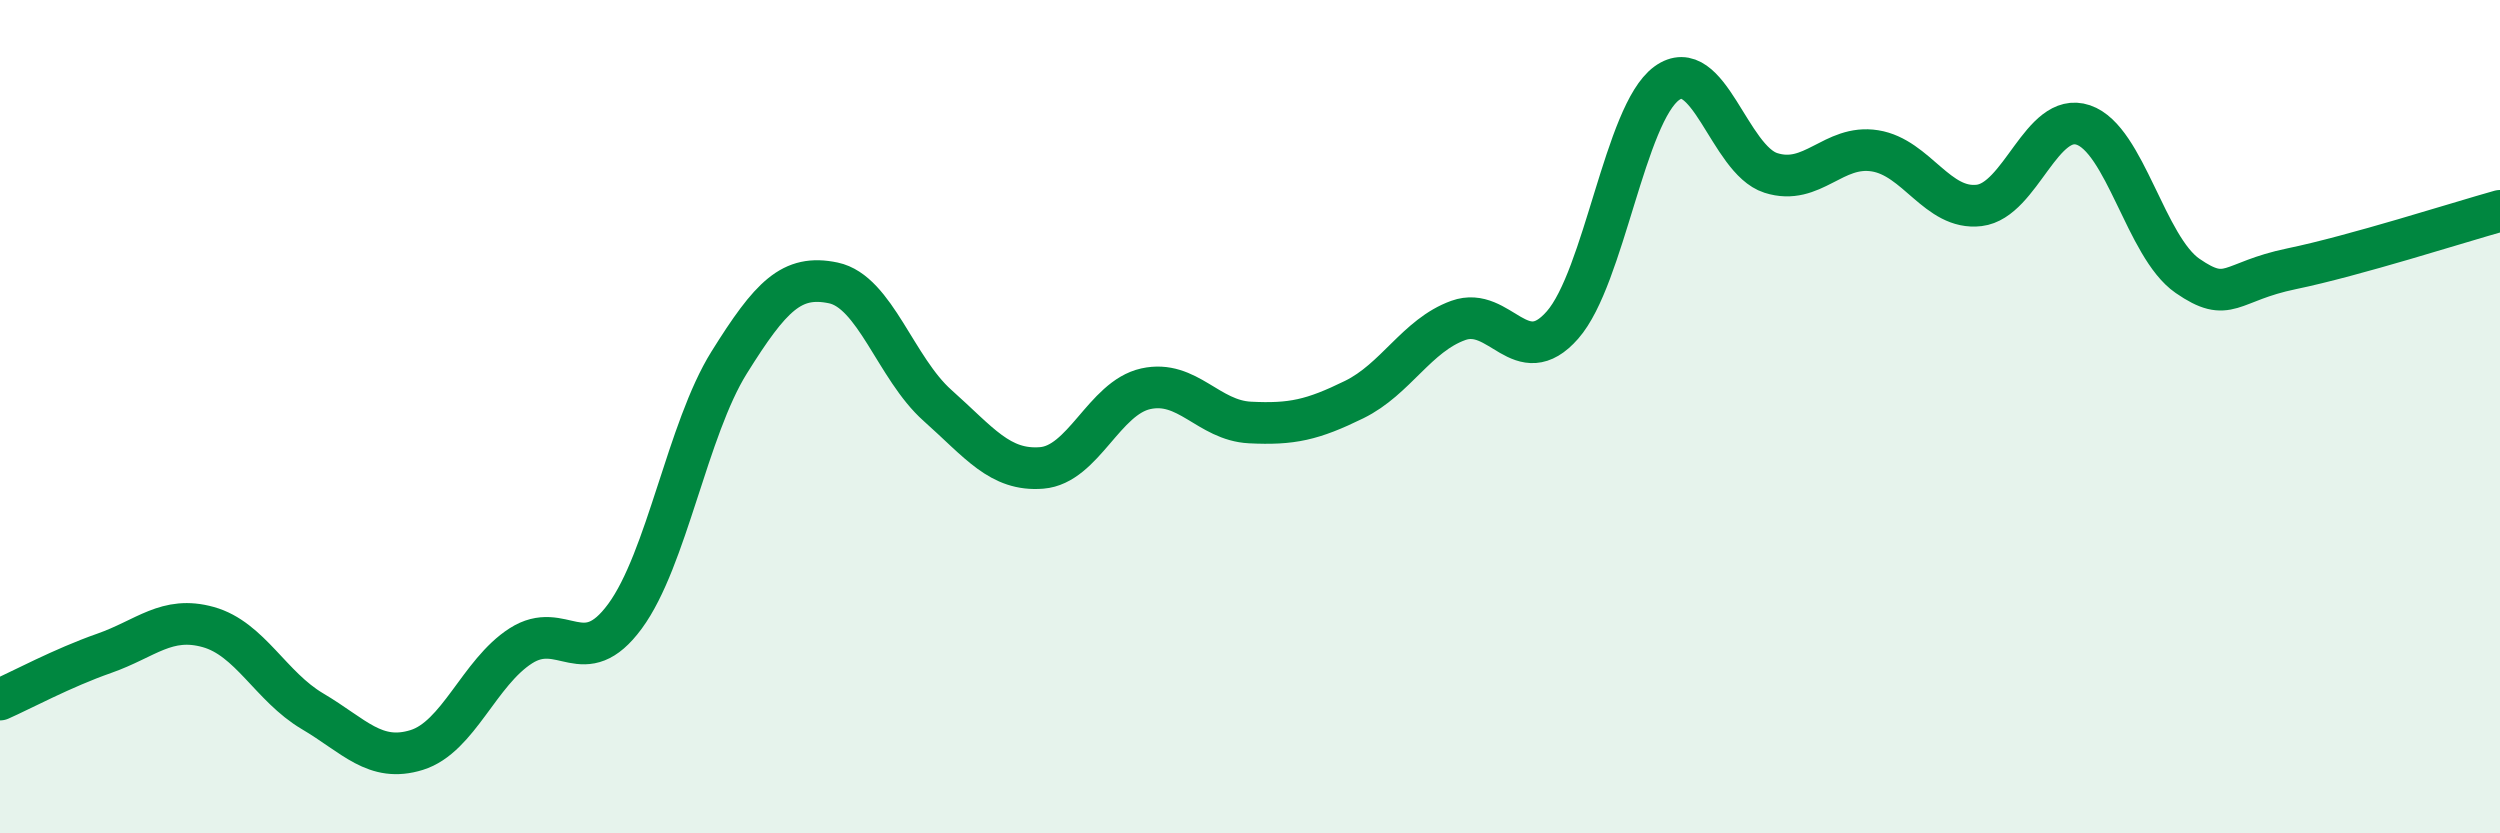 
    <svg width="60" height="20" viewBox="0 0 60 20" xmlns="http://www.w3.org/2000/svg">
      <path
        d="M 0,16.79 C 0.5,16.57 1.5,16.03 2.5,15.68 C 3.5,15.33 4,14.77 5,15.05 C 6,15.33 6.5,16.48 7.5,17.07 C 8.5,17.66 9,18.31 10,18 C 11,17.69 11.5,16.14 12.5,15.5 C 13.5,14.86 14,16.15 15,14.79 C 16,13.43 16.5,10.3 17.5,8.7 C 18.5,7.1 19,6.58 20,6.79 C 21,7 21.5,8.84 22.5,9.73 C 23.5,10.62 24,11.31 25,11.23 C 26,11.15 26.5,9.55 27.5,9.33 C 28.5,9.11 29,10.09 30,10.14 C 31,10.19 31.5,10.08 32.5,9.59 C 33.5,9.1 34,8.05 35,7.69 C 36,7.33 36.5,8.94 37.5,7.8 C 38.5,6.66 39,2.73 40,2 C 41,1.27 41.5,3.83 42.5,4.15 C 43.5,4.47 44,3.46 45,3.62 C 46,3.78 46.5,5.05 47.5,4.93 C 48.5,4.81 49,2.66 50,3 C 51,3.34 51.5,5.93 52.5,6.62 C 53.5,7.31 53.5,6.76 55,6.45 C 56.5,6.14 59,5.34 60,5.06L60 20L0 20Z"
        fill="#008740"
        opacity="0.1"
        stroke-linecap="round"
        stroke-linejoin="round"
      />
      <path
        d="M 0,16.79 C 0.5,16.57 1.5,16.03 2.5,15.68 C 3.5,15.33 4,14.77 5,15.05 C 6,15.33 6.5,16.48 7.5,17.07 C 8.5,17.66 9,18.31 10,18 C 11,17.69 11.5,16.14 12.5,15.5 C 13.5,14.86 14,16.15 15,14.79 C 16,13.43 16.5,10.3 17.5,8.7 C 18.5,7.1 19,6.58 20,6.79 C 21,7 21.5,8.84 22.5,9.73 C 23.5,10.62 24,11.31 25,11.23 C 26,11.15 26.5,9.55 27.5,9.33 C 28.5,9.11 29,10.09 30,10.14 C 31,10.19 31.5,10.08 32.5,9.59 C 33.5,9.1 34,8.05 35,7.69 C 36,7.33 36.5,8.94 37.5,7.8 C 38.5,6.66 39,2.73 40,2 C 41,1.27 41.5,3.83 42.5,4.15 C 43.5,4.47 44,3.46 45,3.62 C 46,3.78 46.5,5.05 47.5,4.93 C 48.5,4.81 49,2.66 50,3 C 51,3.34 51.5,5.93 52.5,6.62 C 53.5,7.31 53.5,6.76 55,6.45 C 56.5,6.14 59,5.34 60,5.06"
        stroke="#008740"
        stroke-width="1"
        fill="none"
        stroke-linecap="round"
        stroke-linejoin="round"
      />
    </svg>
  